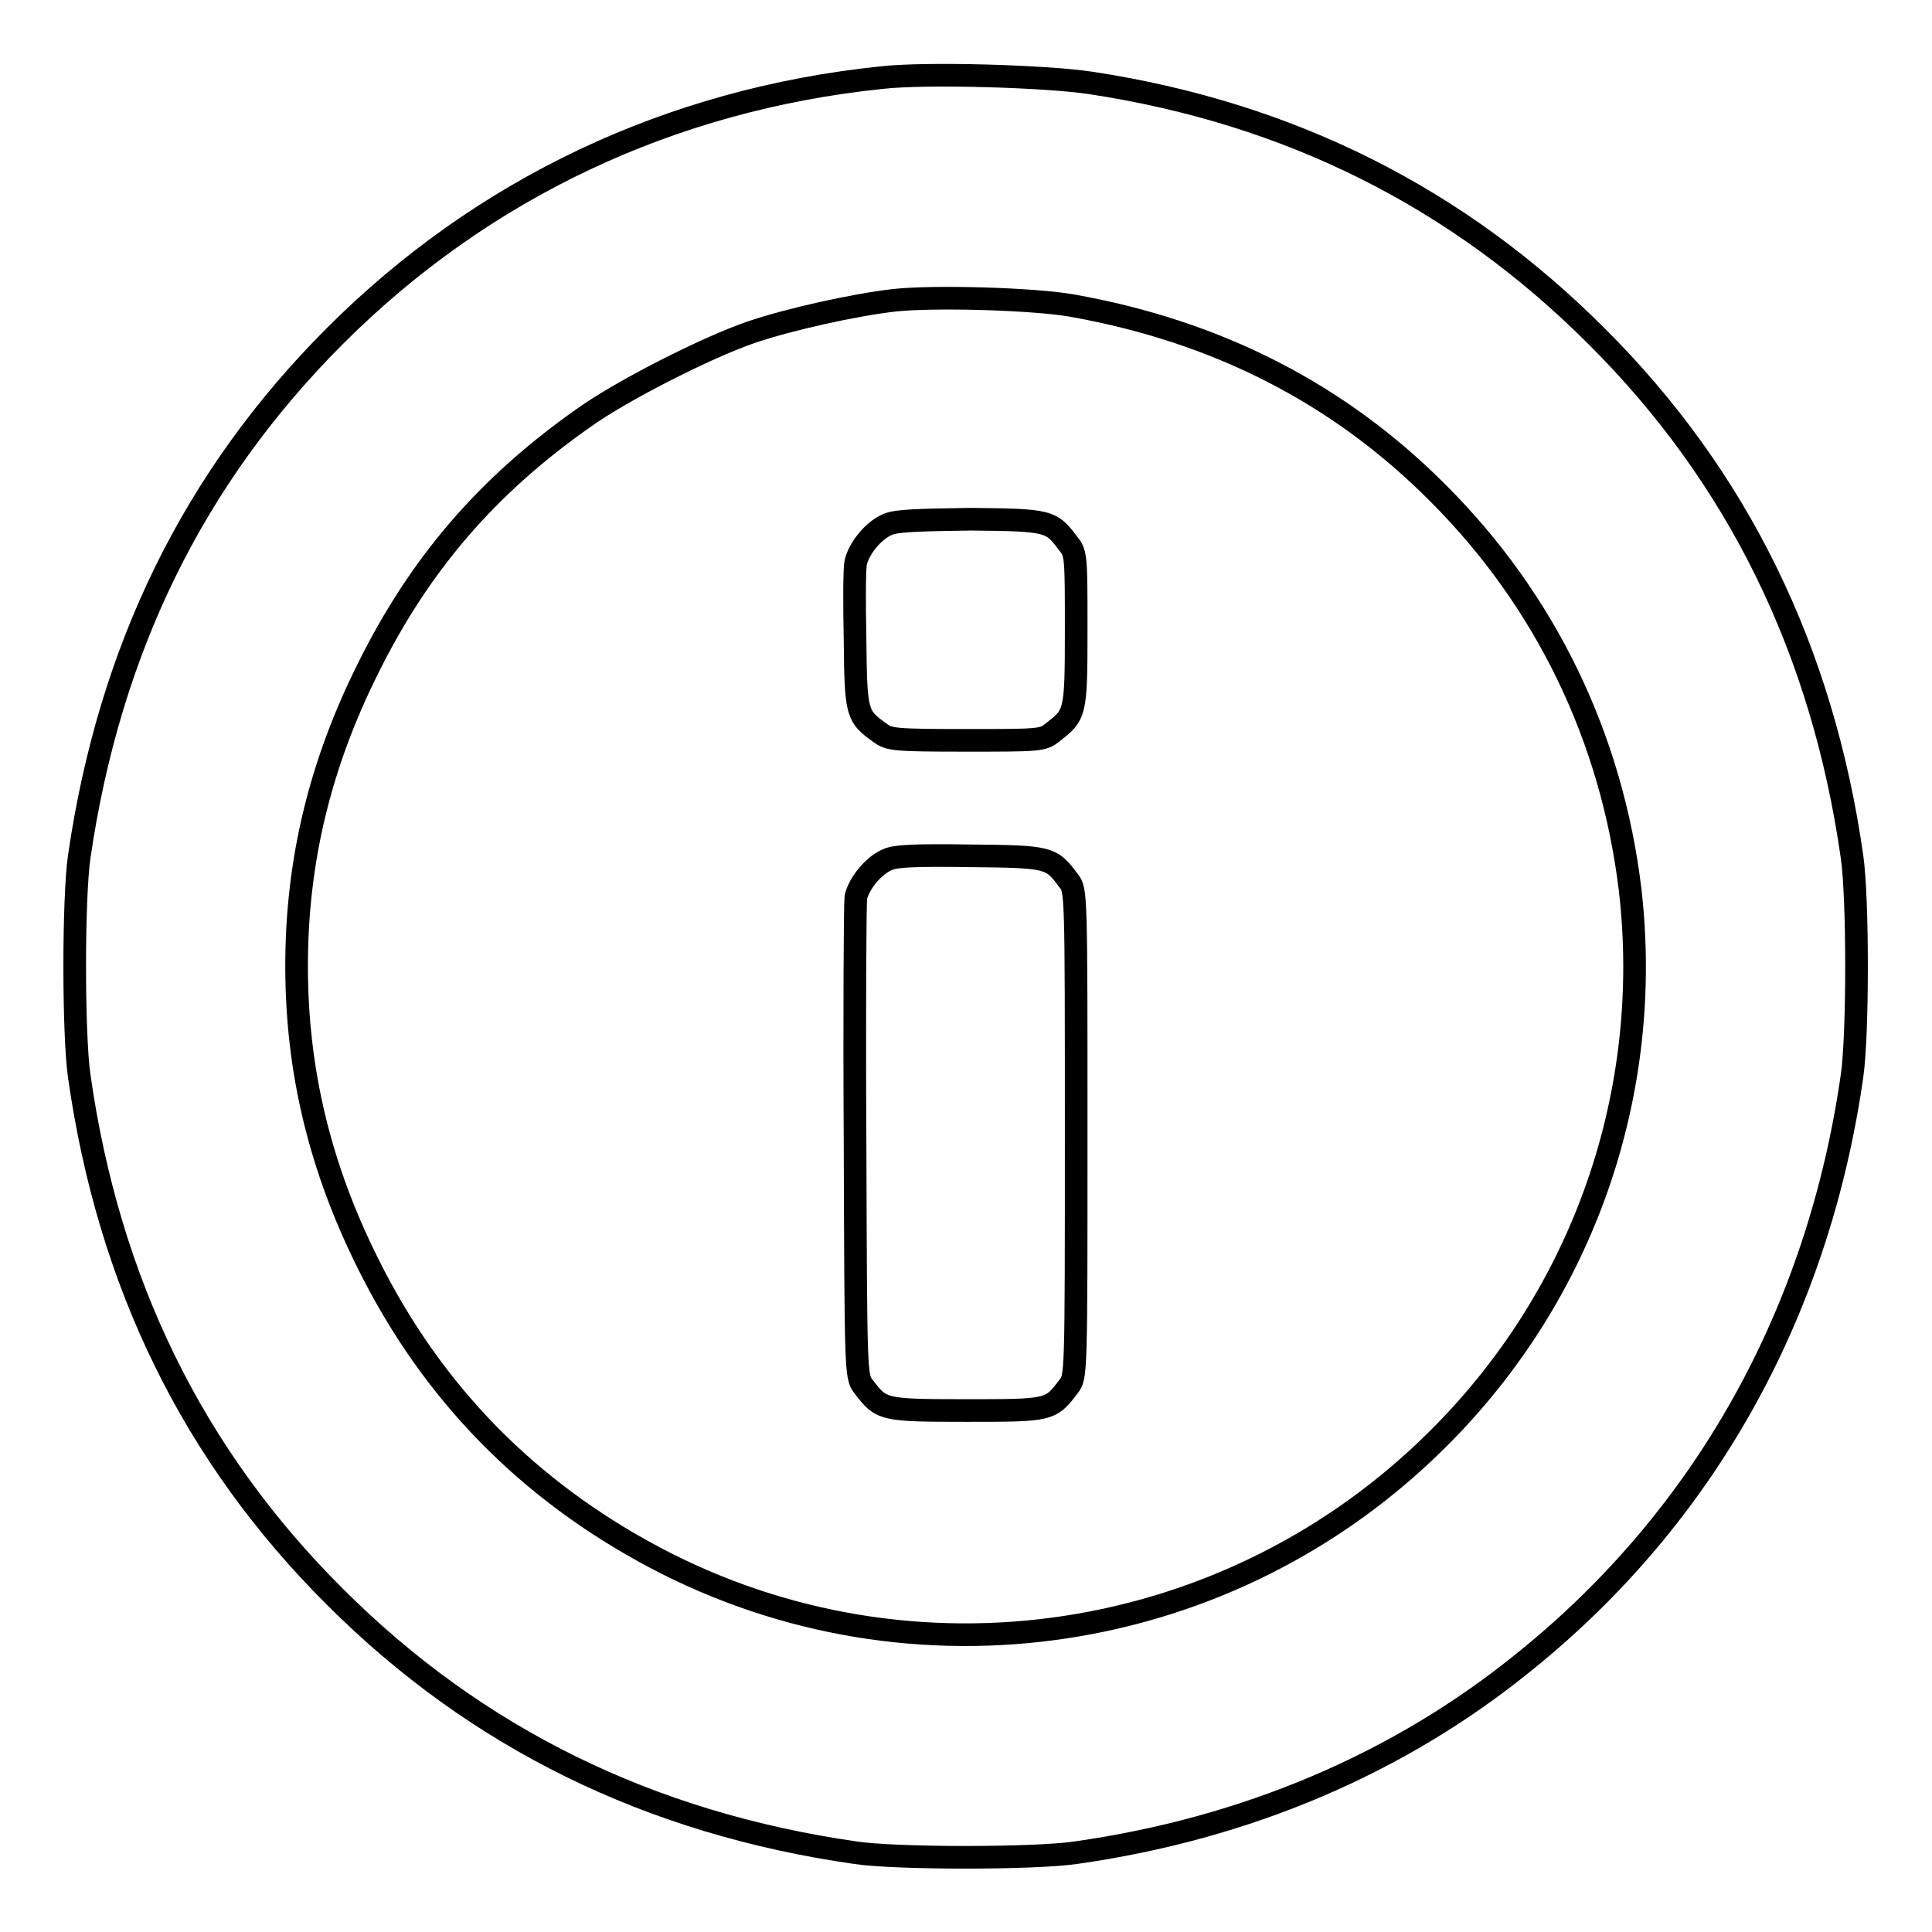 <?xml version="1.0" encoding="utf-8"?>
<!-- Svg Vector Icons : http://www.onlinewebfonts.com/icon -->
<!DOCTYPE svg PUBLIC "-//W3C//DTD SVG 1.1//EN" "http://www.w3.org/Graphics/SVG/1.1/DTD/svg11.dtd">
<svg version="1.1" xmlns="http://www.w3.org/2000/svg" xmlns:xlink="http://www.w3.org/1999/xlink" x="0px" y="0px" viewBox="0 0 256 256" enable-background="new 0 0 256 256" xml:space="preserve">
<g><g><g><path stroke-width="3" fill-opacity="0" stroke="#000000"  d="M116.7,10.3C88.9,13.2,64,24.9,44.4,44.5c-18.8,18.8-29.9,41.6-33.9,69c-0.8,5.5-0.8,23.6,0,29.1c3.9,27.4,15.1,50.3,33.9,69c18.7,18.7,41.7,30,69,33.9c5.4,0.8,23.6,0.8,29.1,0c22.6-3.2,42.9-11.8,59.6-25.4c23.8-19.2,38.8-46.1,43.3-77.5c0.8-5.5,0.8-23.6,0-29.1c-3.9-27.3-15.1-50.3-33.9-69c-18.3-18.3-40.6-29.5-66.9-33.5C138.8,10.1,122.6,9.6,116.7,10.3z M142.1,40.5c19.1,3.4,35.3,11.6,48.5,24.9c14.3,14.3,23,32.5,25.4,52.5c3.1,26.8-6.1,53.5-25.4,72.7c-27.5,27.5-69.6,33.9-103.8,15.8c-16.8-8.9-29.5-21.8-38-38.9c-6.4-12.8-9.5-25.6-9.5-39.5c0-13.9,3.1-26.7,9.5-39.5c6.8-13.7,15.7-24.1,28.5-33.1C82.3,51.8,93.7,46,99.6,44c5-1.7,13.6-3.6,18.8-4.2C123.7,39.2,137.1,39.6,142.1,40.5z"/><path stroke-width="3" fill-opacity="0" stroke="#000000"  d="M117.6,69.5c-1.9,0.8-3.8,3.2-4.2,5c-0.2,0.8-0.2,5.4-0.1,10.3c0.1,9.7,0.2,10.1,3.3,12.3c1.2,0.9,1.9,1,11.4,1s10.2,0,11.4-1c3.1-2.4,3.2-2.4,3.2-13.6c0-9.5,0-10.2-1-11.4c-2.3-3.1-2.5-3.2-13-3.3C121.3,68.9,118.7,69,117.6,69.5z"/><path stroke-width="3" fill-opacity="0" stroke="#000000"  d="M117.6,113.9c-1.9,0.8-3.8,3.2-4.2,5c-0.1,0.8-0.2,15.4-0.1,32.5c0.1,30.5,0.1,31,1.1,32.3c2.4,3.1,2.4,3.2,13.6,3.2c11.1,0,11.2,0,13.6-3.2c1-1.2,1-1.7,1-33.5c0-31.9,0-32.3-1-33.5c-2.3-3.1-2.5-3.2-13-3.3C121.3,113.3,118.7,113.4,117.6,113.9z"/></g></g></g>
</svg>